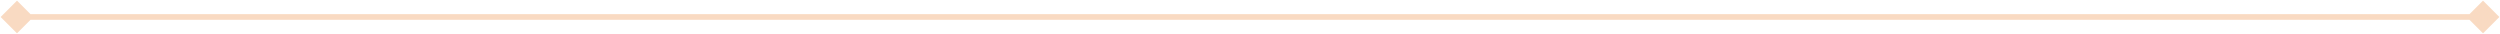 <svg  viewBox="0 0 883 12" fill="none" xmlns="http://www.w3.org/2000/svg">
<path d="M882.774 6L877 0.227L871.226 6L877 11.774L882.774 6ZM0.226 6L6 11.774L11.774 6L6 0.226L0.226 6ZM877 5L6 5L6 7L877 7L877 5Z" fill="#F9DAC2"/>
</svg>
